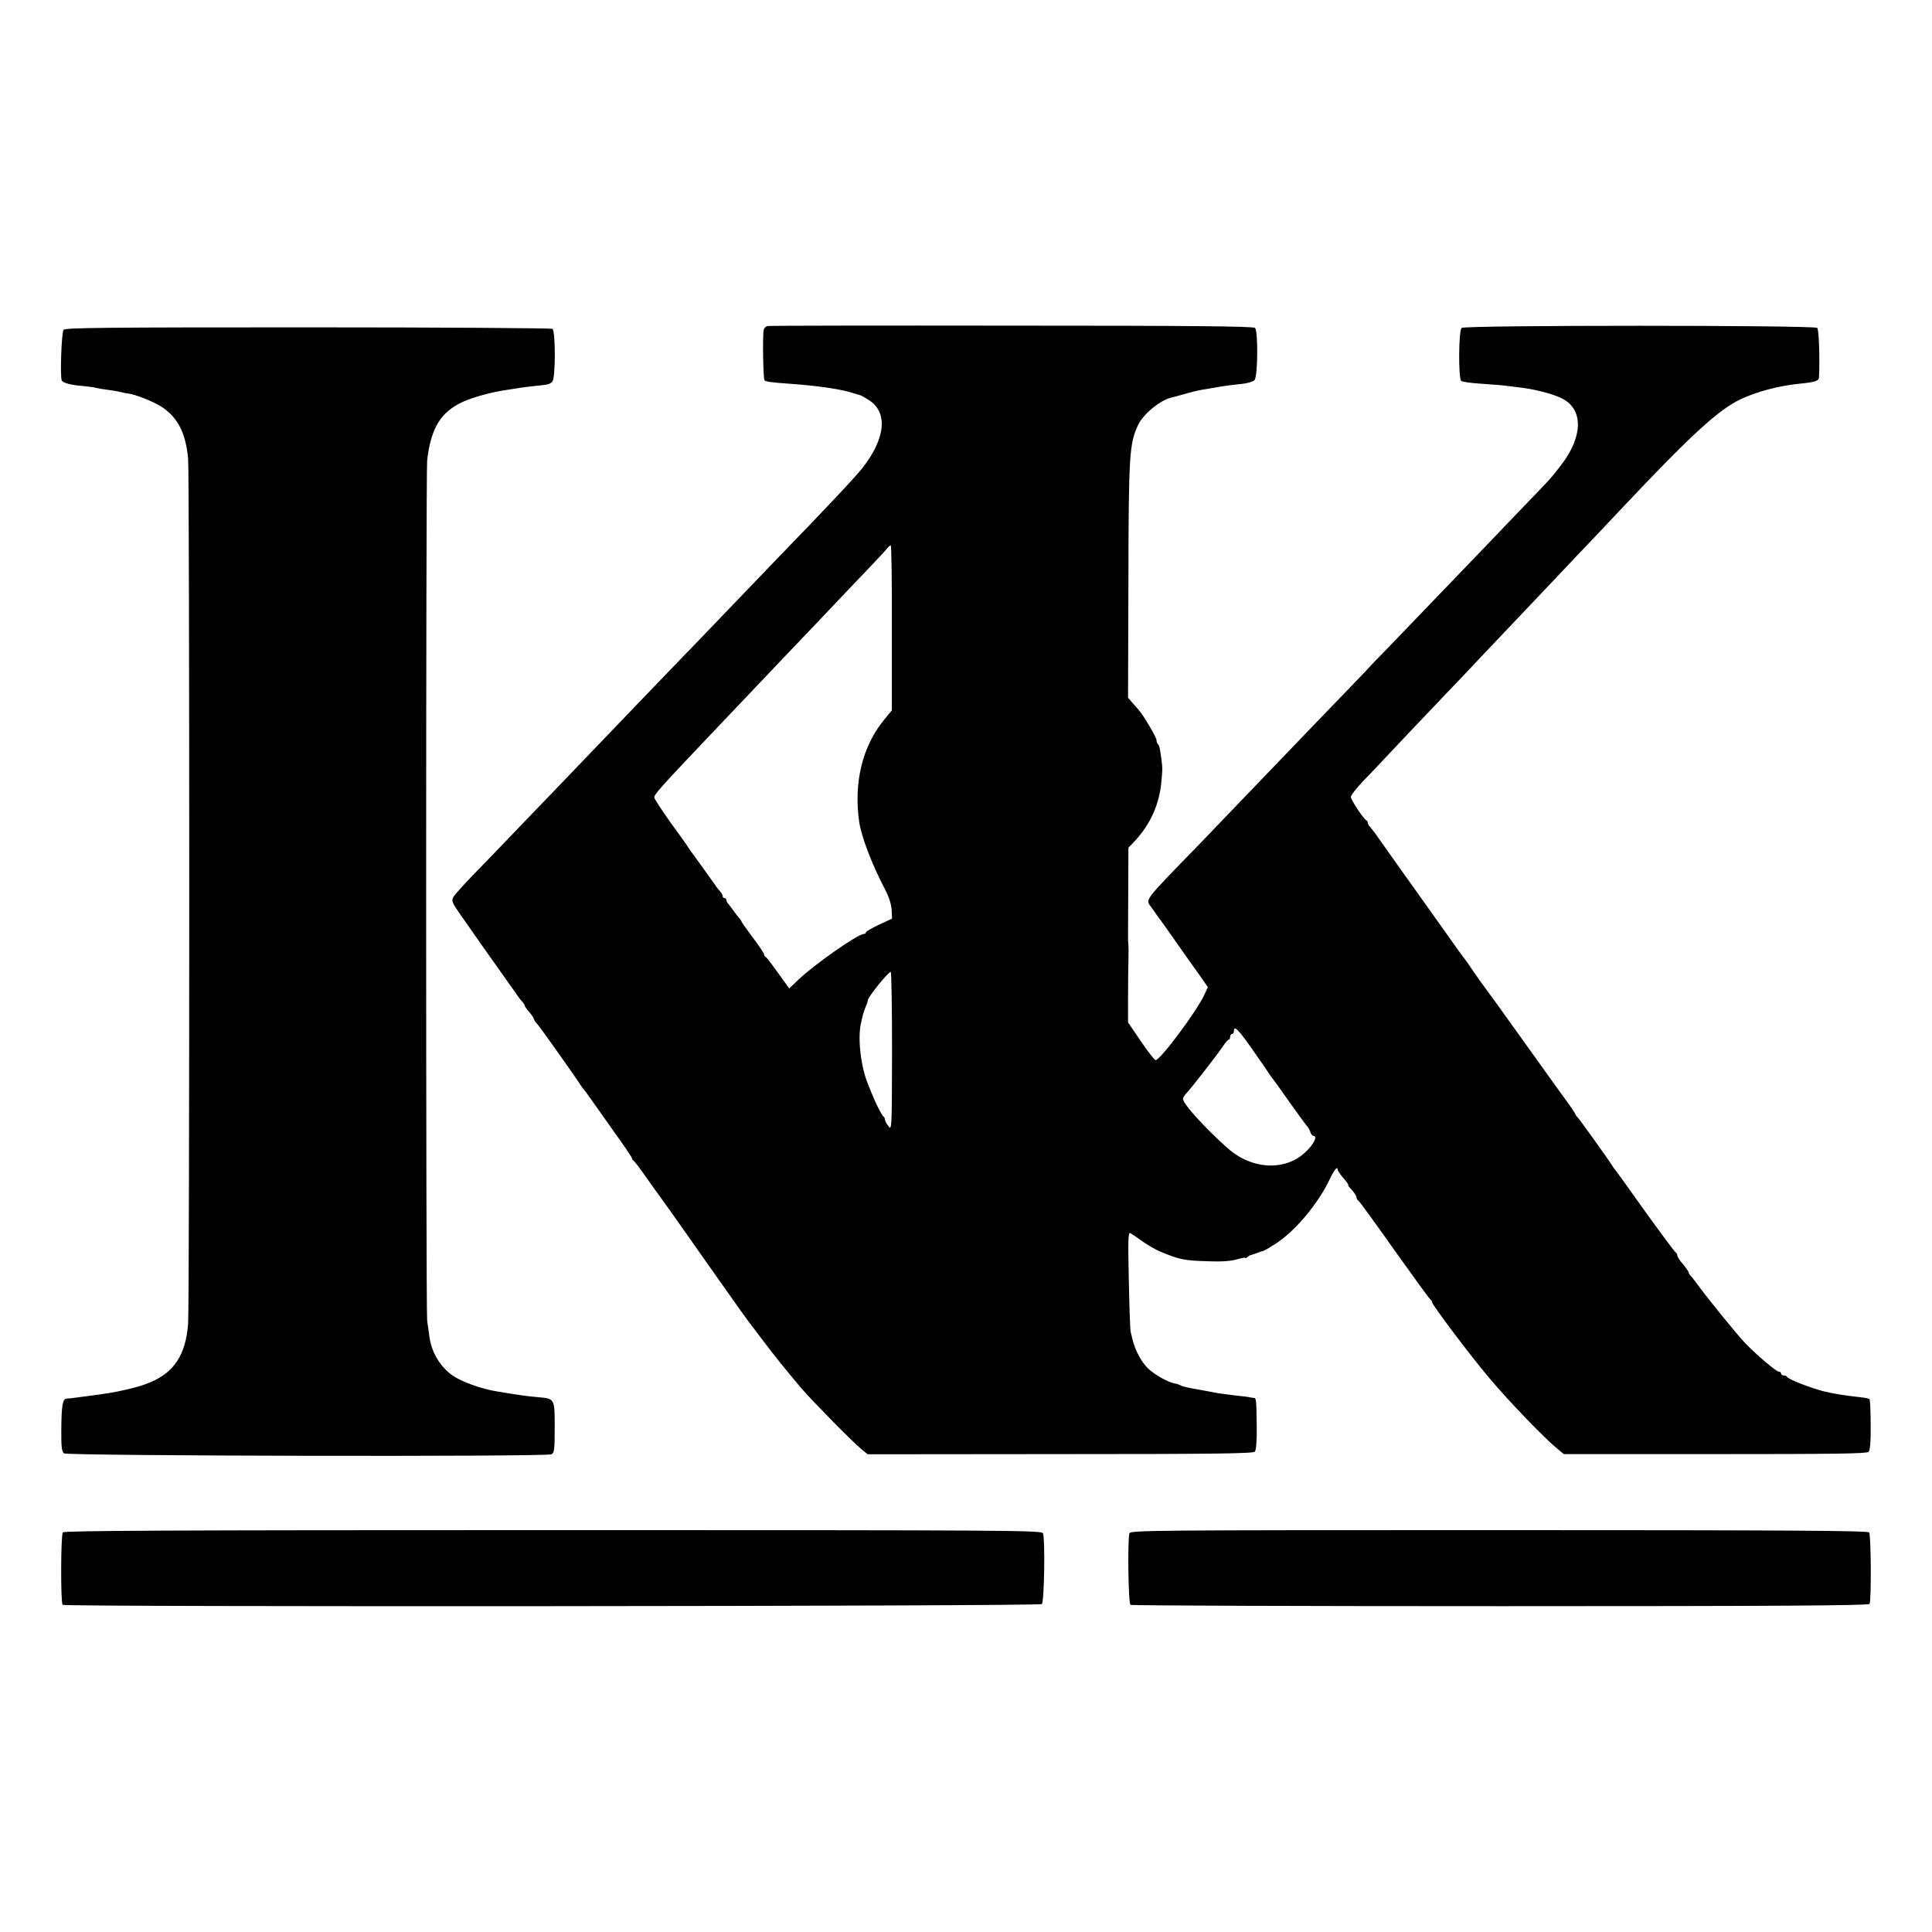 <?xml version="1.0" standalone="no"?>
<!DOCTYPE svg PUBLIC "-//W3C//DTD SVG 20010904//EN"
 "http://www.w3.org/TR/2001/REC-SVG-20010904/DTD/svg10.dtd">
<svg version="1.0" xmlns="http://www.w3.org/2000/svg"
 width="1024pt" height="1024pt" viewBox="0 0 1024 1024"
 preserveAspectRatio="xMidYMid meet">
<g transform="translate(0,1024) scale(0.1,-0.1)"
fill="#000000" stroke="none">
<path d="M4068 8512 c-9 -2 -18 -11 -20 -20 -7 -28 -3 -260 4 -268 8 -7 35
-11 134 -18 145 -10 275 -29 334 -49 19 -6 37 -11 40 -12 3 0 22 -11 43 -24
104 -64 92 -202 -30 -359 -37 -48 -194 -215 -453 -482 -30 -31 -138 -144 -240
-250 -102 -106 -216 -226 -255 -265 -67 -69 -390 -406 -485 -505 -25 -26 -119
-124 -210 -219 -91 -94 -203 -211 -249 -259 -46 -48 -125 -130 -176 -182 -50
-52 -97 -104 -103 -116 -10 -18 -4 -31 37 -90 46 -66 192 -274 253 -359 16
-22 36 -51 46 -65 9 -14 22 -31 29 -38 7 -7 13 -16 13 -20 0 -4 11 -20 25 -36
14 -16 25 -33 25 -37 0 -4 6 -14 13 -21 14 -13 214 -296 232 -326 6 -9 13 -19
16 -22 3 -3 22 -28 42 -57 20 -28 77 -108 126 -178 50 -69 91 -130 91 -135 0
-5 4 -10 8 -12 4 -1 34 -41 67 -88 33 -47 63 -89 68 -95 4 -5 32 -44 61 -85
195 -277 400 -568 414 -585 4 -5 36 -48 72 -95 64 -85 122 -157 209 -260 56
-65 273 -286 318 -322 l32 -26 1021 1 c828 0 1022 3 1031 13 7 8 11 59 10 131
-2 151 -2 153 -18 154 -7 1 -16 2 -20 3 -5 2 -39 6 -78 10 -38 5 -79 10 -90
12 -11 2 -45 8 -75 14 -88 15 -113 21 -124 28 -6 3 -19 8 -28 9 -36 6 -108 46
-143 80 -35 34 -66 91 -81 148 -4 17 -9 37 -11 45 -3 8 -7 131 -10 274 -5 217
-3 257 8 250 8 -4 37 -24 65 -44 28 -20 69 -43 90 -52 107 -45 129 -49 257
-53 71 -3 123 1 152 10 25 7 45 11 45 8 0 -3 6 -1 13 5 6 6 14 10 17 10 3 1
18 5 33 11 16 6 30 11 33 11 3 0 31 16 62 36 105 66 230 215 292 348 22 46 40
67 40 47 0 -6 14 -26 31 -46 17 -19 28 -35 25 -35 -4 0 5 -12 19 -27 14 -15
25 -33 25 -40 0 -6 4 -13 8 -15 5 -1 91 -120 192 -263 102 -143 188 -262 192
-263 5 -2 8 -8 8 -13 0 -14 200 -280 303 -402 105 -125 292 -319 364 -378 l32
-26 801 0 c628 0 804 2 814 12 8 9 12 51 11 143 0 72 -3 133 -6 136 -3 3 -23
8 -45 10 -84 9 -141 18 -199 32 -67 17 -188 64 -193 76 -2 5 -10 8 -18 8 -8 0
-14 5 -14 10 0 6 -5 10 -12 10 -13 0 -114 85 -177 150 -40 41 -209 249 -256
315 -11 16 -26 34 -32 41 -7 7 -13 16 -13 21 -1 4 -14 24 -30 43 -17 19 -30
40 -30 46 0 7 -4 14 -9 16 -4 2 -77 100 -162 218 -84 118 -155 217 -158 220
-4 3 -10 13 -16 22 -16 27 -178 253 -185 258 -4 3 -10 12 -13 20 -4 8 -20 32
-35 52 -15 20 -121 168 -237 330 -115 161 -212 295 -215 298 -3 3 -25 34 -49
69 -24 36 -48 70 -53 75 -5 6 -54 74 -108 151 -55 77 -106 149 -114 160 -17
23 -228 320 -248 349 -7 10 -19 24 -25 32 -7 7 -13 17 -13 22 0 6 -3 12 -8 14
-14 6 -82 108 -82 124 0 9 29 46 64 83 35 36 81 84 101 106 45 48 255 270 345
364 36 37 128 134 205 216 77 81 160 169 185 195 25 26 108 114 185 195 77 82
160 169 185 195 25 26 101 107 170 180 361 383 508 518 626 574 84 40 202 71
309 82 83 8 105 15 106 32 5 95 0 255 -9 264 -15 15 -1867 15 -1885 0 -16 -14
-18 -266 -2 -281 6 -5 54 -12 109 -15 54 -4 113 -8 130 -11 17 -2 54 -7 81
-10 81 -10 176 -36 220 -60 108 -59 104 -201 -10 -349 -51 -66 -49 -65 -135
-154 -41 -43 -166 -172 -276 -288 -111 -115 -246 -256 -300 -312 -55 -57 -145
-151 -201 -209 -57 -58 -103 -106 -103 -107 0 -1 -46 -49 -102 -107 -92 -95
-190 -197 -576 -599 -60 -63 -156 -162 -211 -220 -327 -337 -300 -302 -264
-355 15 -22 31 -44 35 -50 5 -5 41 -56 81 -113 39 -56 96 -136 126 -178 l53
-76 -17 -37 c-38 -86 -235 -350 -260 -350 -5 0 -41 45 -78 100 l-68 100 0 132
c0 72 1 161 2 197 1 36 1 71 0 78 0 6 -1 18 -2 25 0 6 0 121 1 253 l1 241 28
29 c87 92 136 198 147 324 6 67 6 65 0 115 -8 59 -11 74 -19 81 -4 4 -7 13 -7
21 0 7 -18 42 -39 77 -40 66 -43 70 -87 119 l-25 29 2 623 c1 663 5 724 51
822 28 60 122 136 182 147 6 1 36 10 66 18 30 9 71 19 90 22 19 3 46 8 60 10
41 8 91 15 150 21 30 3 61 12 69 20 18 18 20 260 3 277 -9 9 -358 12 -1290 12
-703 1 -1285 0 -1294 -2z m659 -1599 l0 -438 -42 -51 c-115 -141 -161 -334
-131 -541 12 -79 68 -226 135 -353 22 -42 35 -82 37 -112 l2 -47 -69 -32 c-38
-18 -69 -36 -69 -40 0 -5 -5 -9 -11 -9 -32 0 -262 -161 -350 -245 l-46 -44
-59 82 c-32 45 -62 84 -66 85 -4 2 -8 8 -8 13 0 6 -27 46 -60 90 -33 44 -60
82 -60 85 0 3 -6 11 -12 18 -7 8 -20 24 -28 36 -8 12 -21 28 -27 36 -7 7 -13
17 -13 23 0 6 -4 11 -10 11 -5 0 -10 5 -10 11 0 6 -6 16 -12 23 -7 8 -20 23
-28 36 -19 27 -107 150 -123 171 -7 8 -16 23 -22 32 -5 9 -47 67 -92 129 -44
62 -83 121 -85 130 -3 15 30 52 292 328 70 74 336 354 380 400 25 26 117 123
205 215 88 93 200 211 250 263 49 52 97 102 105 113 8 10 18 19 21 19 4 0 7
-197 6 -437z m1 -2245 c-1 -412 -1 -421 -19 -397 -10 13 -19 29 -19 36 0 6 -3
13 -7 15 -8 3 -45 77 -64 126 -5 12 -13 32 -18 45 -38 90 -56 242 -38 322 12
56 13 57 25 88 7 16 12 32 12 36 0 16 107 149 121 150 4 1 7 -189 7 -421z
m1909 11 c43 -61 83 -119 88 -128 6 -9 12 -18 15 -21 3 -3 44 -59 90 -125 47
-66 90 -126 97 -133 6 -6 15 -21 18 -32 3 -11 11 -20 16 -20 23 0 5 -41 -37
-82 -108 -107 -287 -99 -417 16 -122 109 -237 235 -237 262 0 6 10 22 23 35
33 37 159 199 187 241 14 21 28 38 33 38 4 0 7 7 7 15 0 8 5 15 10 15 6 0 10
7 10 15 0 32 22 11 97 -96z"/>
<path d="M337 8492 c-11 -14 -19 -242 -10 -268 5 -13 48 -25 113 -30 25 -2 56
-6 70 -10 14 -3 41 -8 60 -10 19 -2 49 -7 65 -11 17 -4 35 -8 40 -8 40 -4 138
-43 183 -72 85 -57 126 -137 139 -273 8 -84 8 -4492 0 -4587 -13 -164 -74
-257 -202 -310 -42 -17 -65 -24 -125 -38 -70 -16 -99 -21 -255 -41 -27 -4 -56
-7 -62 -7 -21 -1 -27 -36 -28 -160 -1 -92 2 -121 14 -130 17 -14 2554 -19
2584 -5 15 8 17 25 17 143 0 154 1 152 -92 160 -59 5 -98 11 -213 30 -84 13
-190 52 -237 85 -66 47 -111 123 -122 205 -3 22 -8 60 -12 85 -7 53 -7 4494 0
4560 20 172 72 257 191 311 56 25 155 52 235 63 19 3 51 8 70 11 19 3 56 7 82
10 63 6 71 8 85 22 18 16 18 268 1 280 -7 4 -590 8 -1296 8 -1080 0 -1285 -2
-1295 -13z"/>
<path d="M333 2118 c-11 -15 -12 -373 -1 -384 13 -12 5178 -8 5190 4 13 13 18
348 6 375 -8 16 -142 17 -2597 17 -2059 0 -2590 -3 -2598 -12z"/>
<path d="M5986 2113 c-10 -37 -6 -372 6 -379 6 -4 888 -7 1960 -7 1451 0 1952
3 1957 12 10 15 8 363 -2 379 -7 9 -410 12 -1962 12 -1852 0 -1954 -1 -1959
-17z"/>
</g>
</svg>
